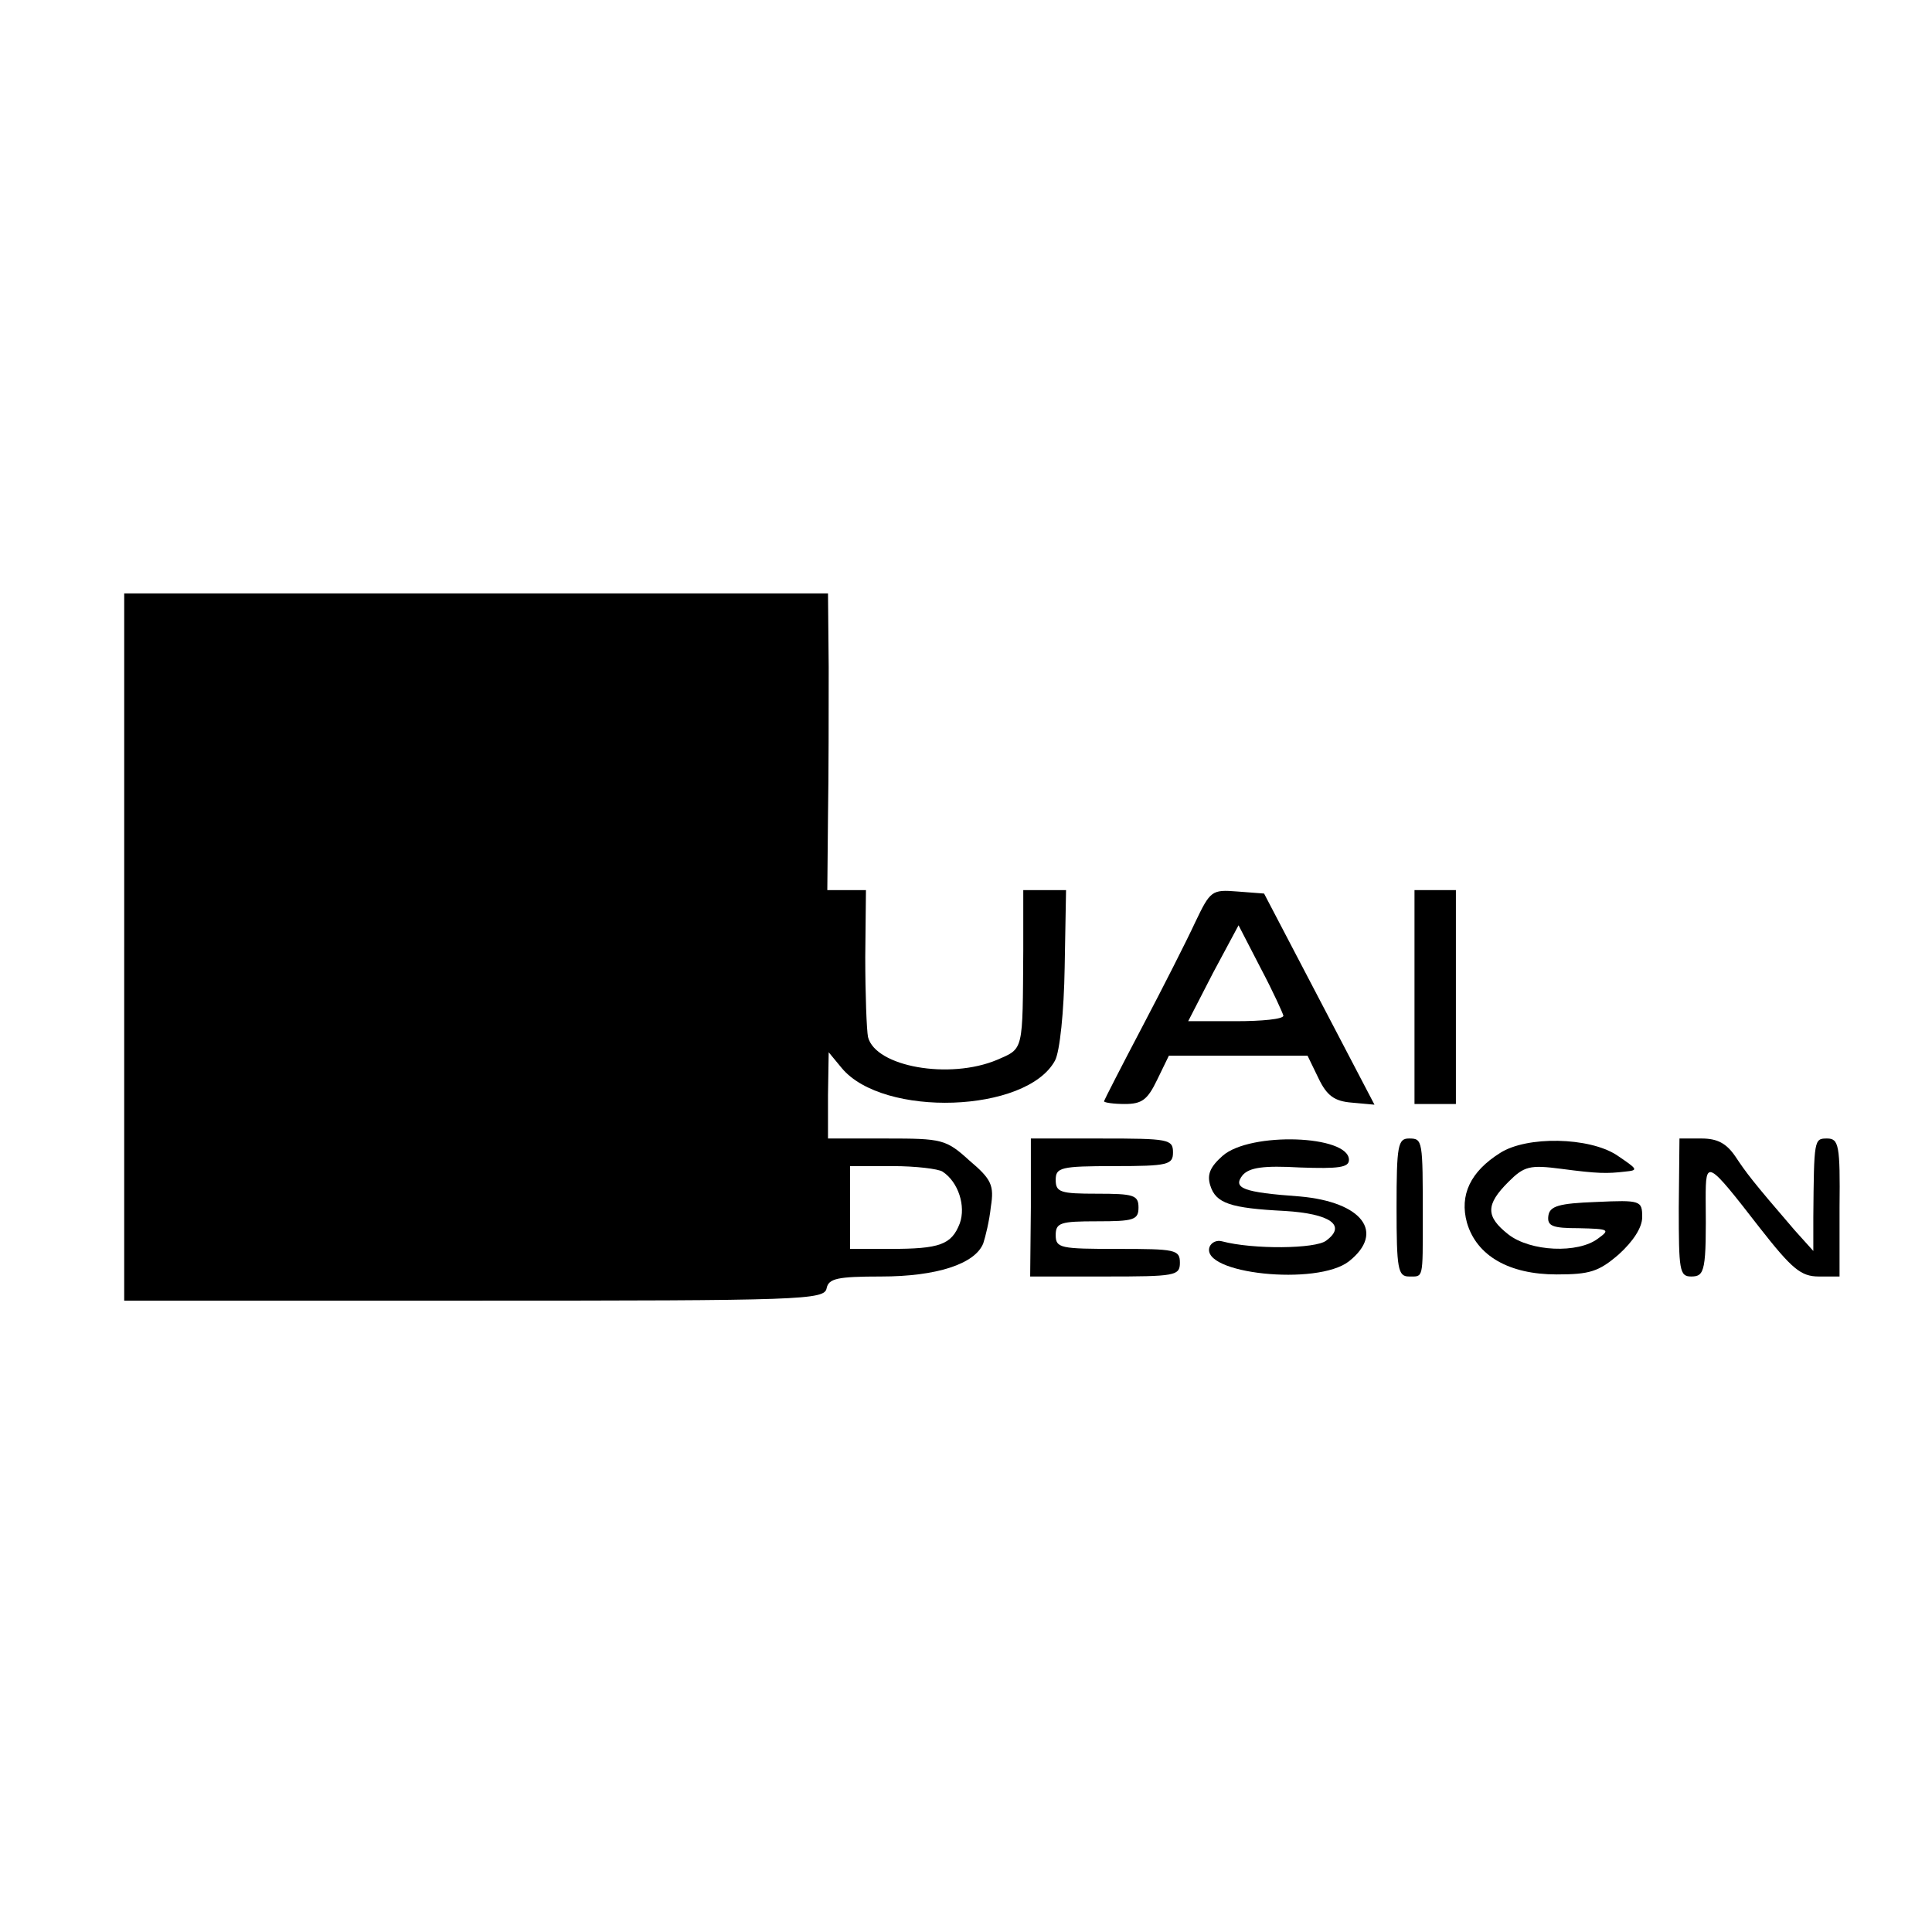 <?xml version="1.0" standalone="no"?>
<!DOCTYPE svg PUBLIC "-//W3C//DTD SVG 20010904//EN"
 "http://www.w3.org/TR/2001/REC-SVG-20010904/DTD/svg10.dtd">
<svg version="1.0" xmlns="http://www.w3.org/2000/svg"
 width="280pt" height="280pt" viewBox="0 0 280 280"
 preserveAspectRatio="xMidYMid meet">
<g transform="translate(0,280) scale(0.1,-0.1)"
fill="#000000" stroke="none">
<path d="M180 1427 l0 -512 507 0 c476 0 508 1 511 18 3 14 15 17 79 17 80 0
136 18 148 48 3 9 9 33 11 53 5 31 1 40 -31 67 -34 31 -40 32 -120 32 l-85 0
0 63 1 62 19 -23 c60 -72 268 -65 309 11 7 13 13 71 14 135 l2 112 -31 0 -31
0 0 -87 c-1 -148 1 -142 -38 -159 -69 -29 -176 -10 -187 33 -2 10 -4 62 -4
116 l1 97 -28 0 -28 0 1 108 c1 59 1 155 1 215 l-1 107 -510 0 -510 0 0 -513z
m1186 -325 c23 -15 34 -50 25 -75 -12 -31 -29 -37 -101 -37 l-58 0 0 60 0 60
62 0 c33 0 66 -4 72 -8z"/>
<path d="M1732 1463 c-12 -26 -47 -95 -77 -152 -30 -57 -55 -106 -55 -107 0
-2 14 -4 30 -4 25 0 33 6 47 35 l17 35 100 0 101 0 16 -33 c12 -25 23 -33 48
-35 l33 -3 -80 153 -80 153 -39 3 c-37 3 -39 1 -61 -45z m128 -135 c0 -5 -31
-8 -69 -8 l-69 0 36 70 37 69 32 -62 c18 -34 32 -65 33 -69z"/>
<path d="M2050 1355 l0 -155 30 0 30 0 0 155 0 155 -30 0 -30 0 0 -155z"/>
<path d="M1494 1050 l-1 -100 109 0 c101 0 108 1 108 20 0 19 -7 20 -90 20
-83 0 -90 1 -90 20 0 18 7 20 60 20 53 0 60 2 60 20 0 18 -7 20 -60 20 -53 0
-60 2 -60 20 0 18 7 20 85 20 78 0 85 2 85 20 0 19 -7 20 -103 20 l-103 0 0
-100z"/>
<path d="M1772 1125 c-18 -16 -23 -27 -18 -43 8 -26 29 -33 108 -37 66 -4 90
-21 60 -43 -15 -12 -106 -13 -151 -1 -7 2 -15 -1 -18 -8 -14 -39 156 -57 202
-21 53 42 19 86 -71 94 -83 6 -98 12 -83 31 10 11 30 14 83 11 56 -2 71 0 71
11 0 36 -143 41 -183 6z"/>
<path d="M2024 1050 c0 -89 2 -100 18 -100 21 0 20 -5 20 85 0 113 0 115 -20
115 -16 0 -18 -10 -18 -100z"/>
<path d="M2174 1129 c-43 -27 -59 -61 -48 -101 14 -48 61 -75 130 -75 48 0 61
4 90 29 21 19 34 39 34 54 0 24 -2 25 -67 22 -54 -2 -67 -6 -69 -20 -2 -15 6
-18 44 -18 44 -1 46 -2 28 -15 -29 -22 -98 -19 -130 6 -33 26 -33 43 0 76 23
23 31 25 77 19 53 -7 66 -7 92 -4 20 2 19 3 -12 24 -40 26 -130 28 -169 3z"/>
<path d="M2433 1050 c0 -91 1 -100 18 -100 20 0 22 8 21 113 0 57 2 56 78 -42
47 -60 60 -71 86 -71 l30 0 0 100 c1 90 -1 100 -18 100 -19 0 -19 -1 -20 -114
l0 -49 -27 30 c-62 72 -70 83 -86 107 -13 19 -26 26 -49 26 l-32 0 -1 -100z"/>
</g>
</svg>
